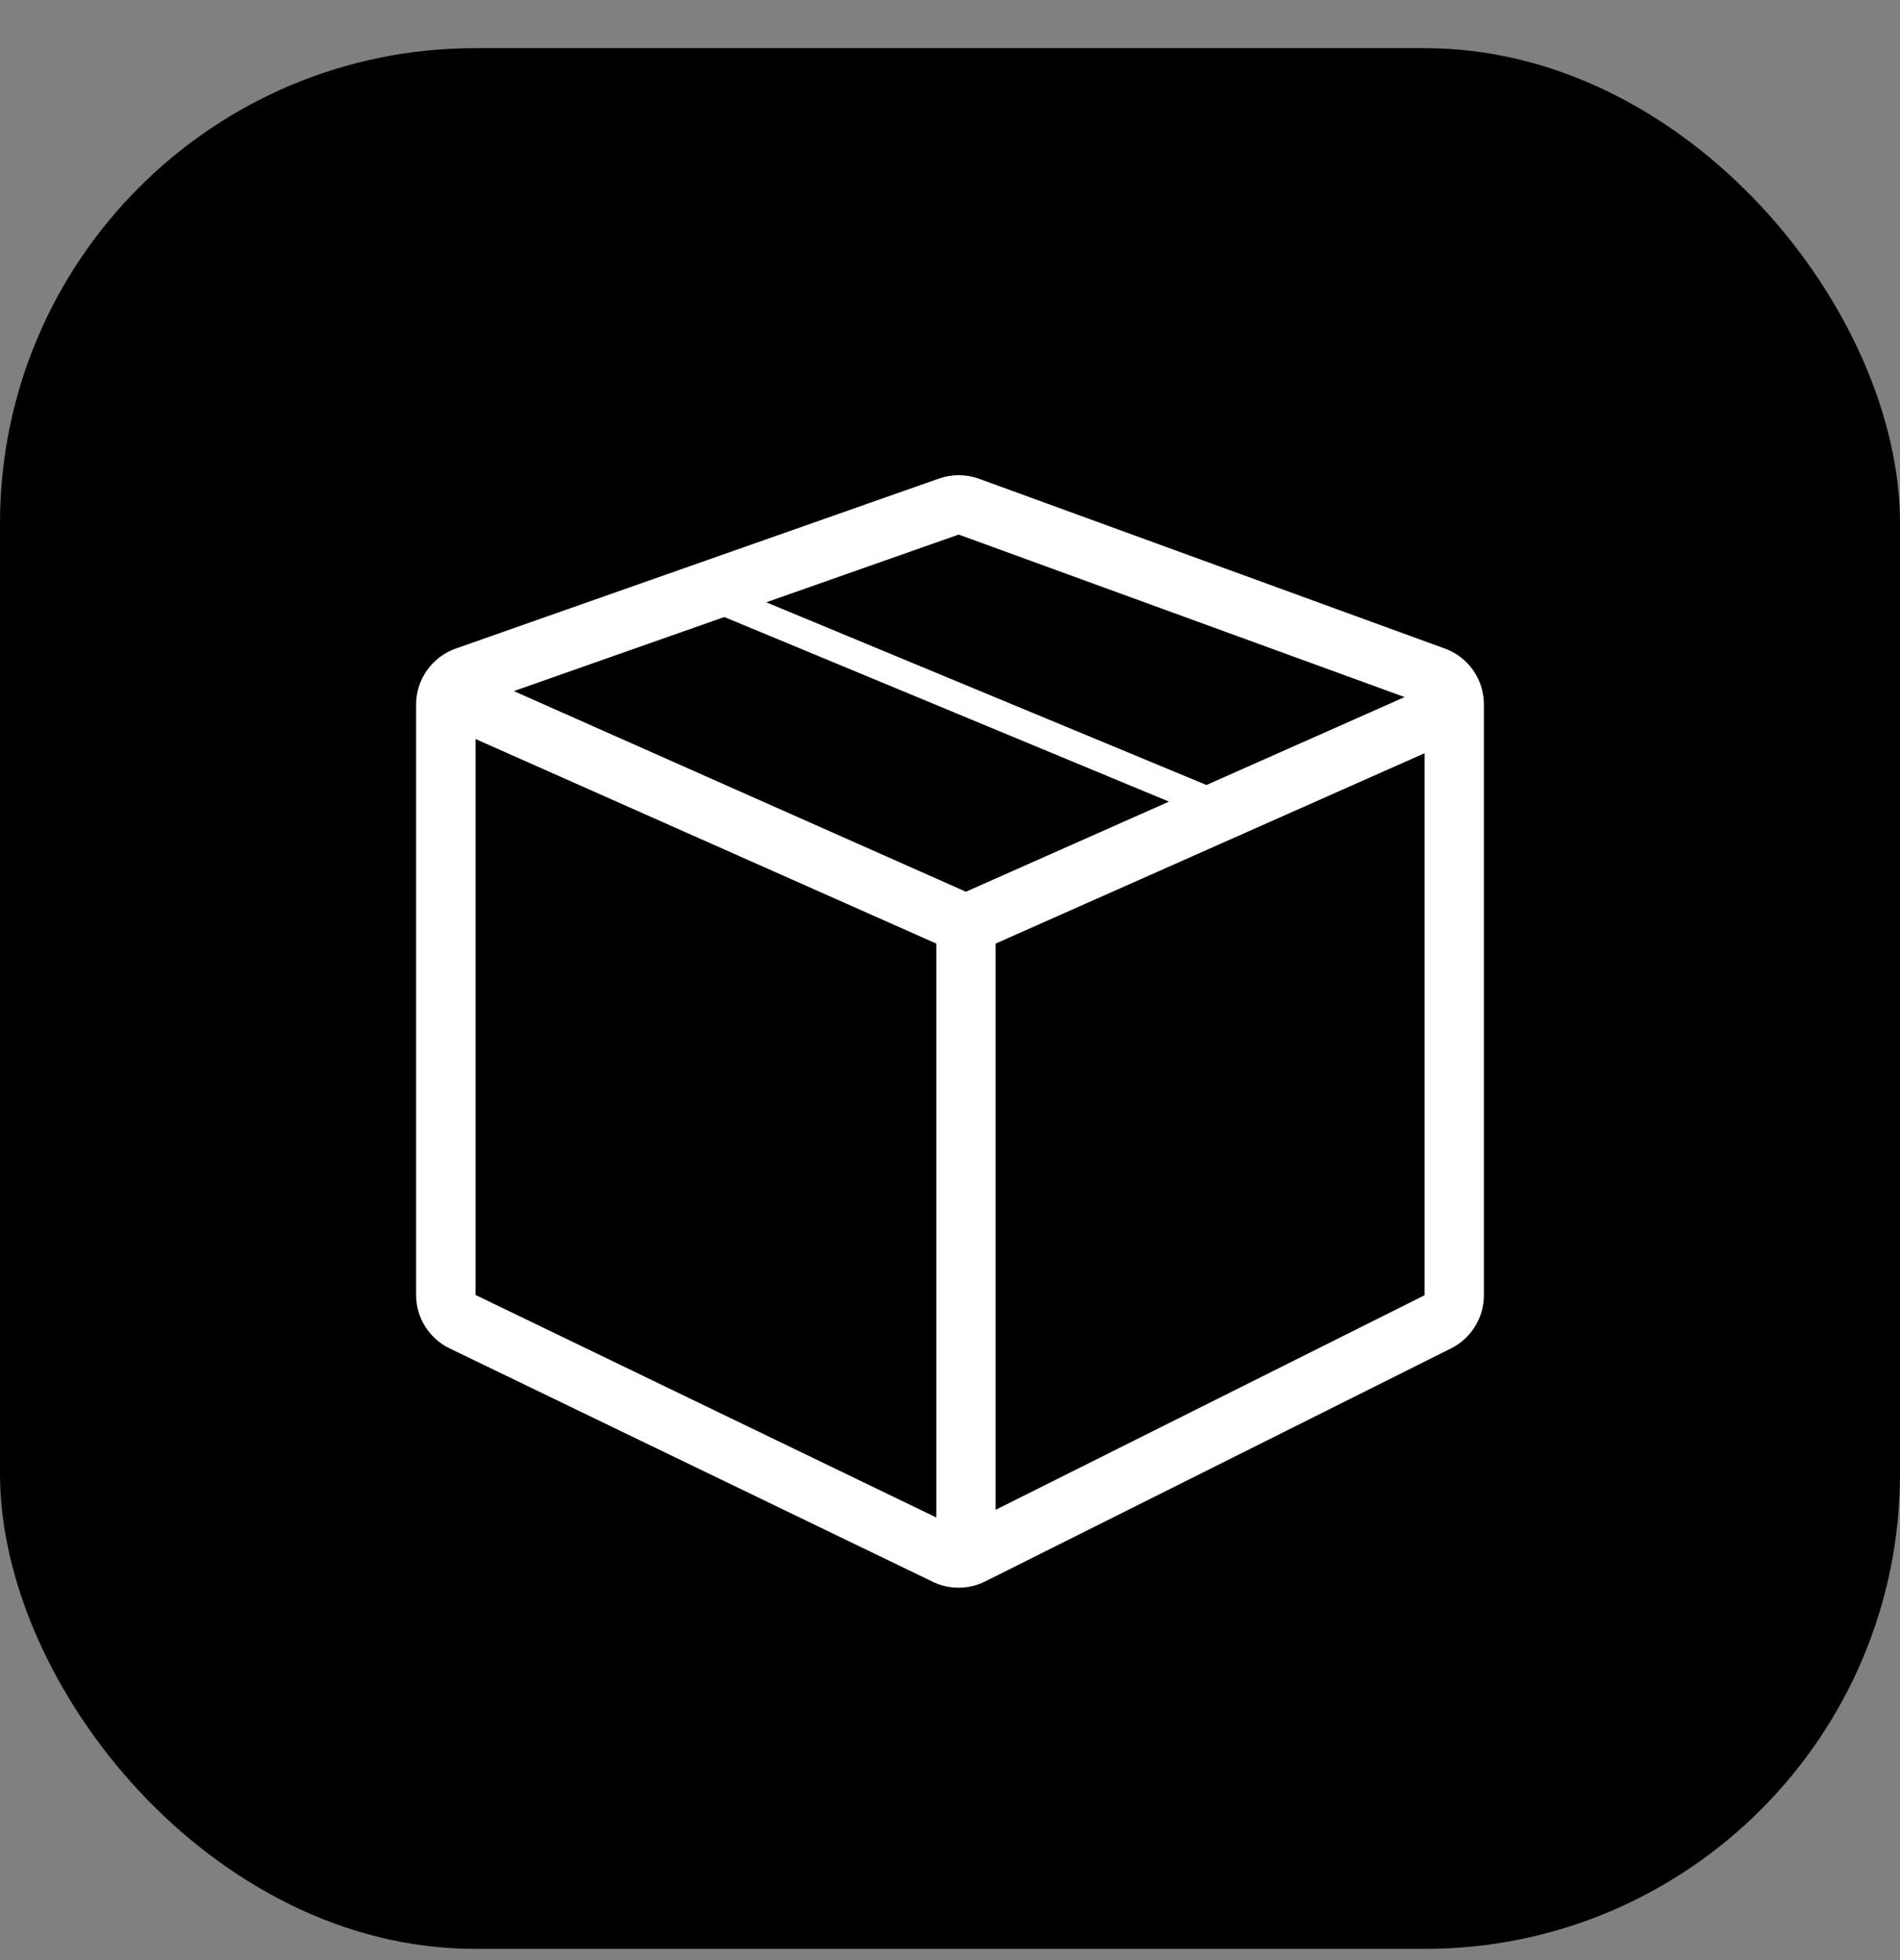 <svg xmlns="http://www.w3.org/2000/svg" fill="none" viewBox="0 0 32 33" height="33" width="32">
<rect x="0" y="0" width="32" height="33" fill="#808080" stroke="none"/>
<rect fill="black" rx="8" height="32" width="32" y="0.811"></rect>
<path fill="white" d="M15.814 8.057C16.032 7.98 16.27 7.981 16.488 8.06L24.334 10.919C24.527 10.989 24.694 11.117 24.811 11.285C24.929 11.453 24.992 11.654 24.992 11.859V21.807C24.992 21.993 24.94 22.175 24.842 22.332C24.745 22.49 24.605 22.618 24.439 22.701L16.592 26.625C16.455 26.693 16.305 26.73 16.152 26.73C15.999 26.732 15.848 26.698 15.71 26.631L7.573 22.702C7.404 22.62 7.261 22.492 7.161 22.333C7.061 22.174 7.008 21.99 7.008 21.802V11.862C7.008 11.655 7.072 11.453 7.192 11.284C7.312 11.115 7.481 10.988 7.676 10.919L15.814 8.057ZM12.199 10.388L8.654 11.635L16.268 15.013L19.688 13.496L12.199 10.388ZM12.905 10.14L20.319 13.216L23.656 11.736L16.146 9L12.906 10.14H12.905ZM8.009 21.802V12.442L15.769 15.886V25.548L8.009 21.802ZM23.993 21.807L16.769 25.419V15.886L23.993 12.681V21.807Z" clip-rule="evenodd" fill-rule="evenodd"></path>
</svg>
